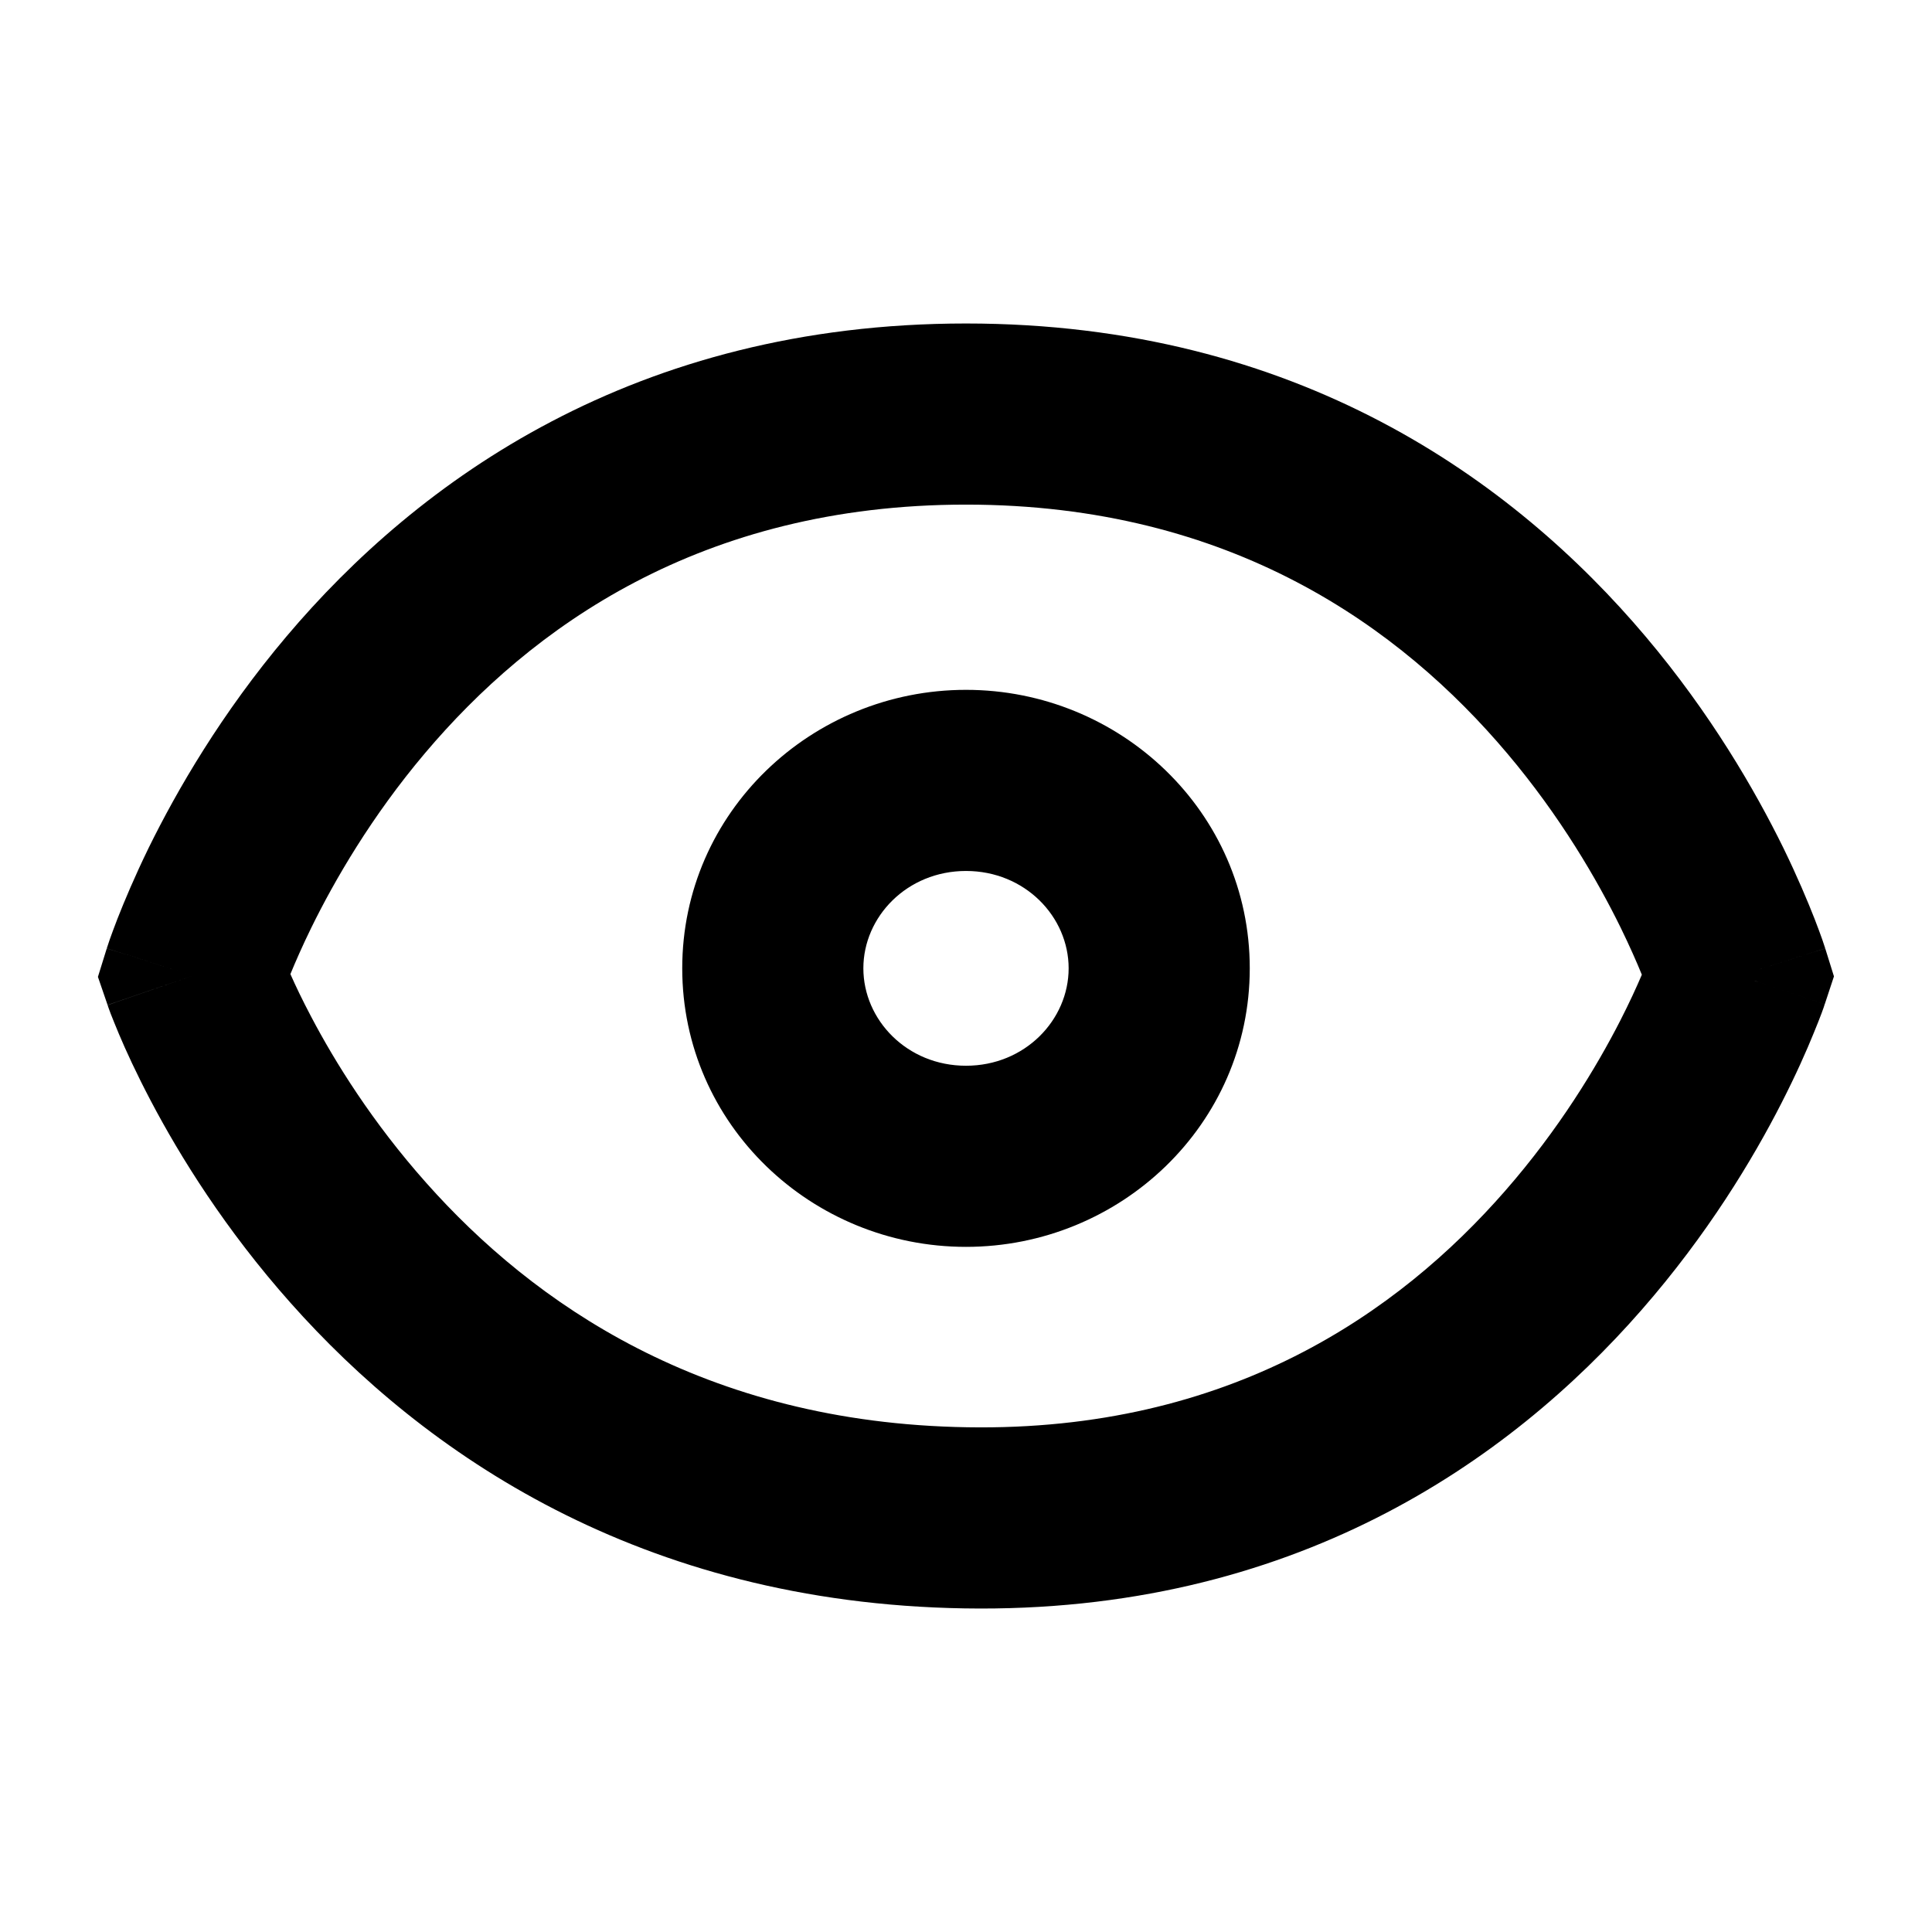 <svg width="16" height="16" viewBox="0 0 16 16" fill="none" xmlns="http://www.w3.org/2000/svg">
<path fill-rule="evenodd" clip-rule="evenodd" d="M2.316 8.304L2.315 8.305L2.315 8.305L2.316 8.304ZM2.405 8.067C2.447 7.965 2.504 7.834 2.578 7.683C2.772 7.288 3.077 6.761 3.519 6.238C4.395 5.201 5.799 4.179 8 4.179C10.201 4.179 11.605 5.201 12.481 6.238C12.923 6.761 13.228 7.288 13.422 7.683C13.497 7.837 13.555 7.969 13.597 8.072C13.554 8.173 13.495 8.302 13.419 8.451C13.221 8.838 12.911 9.352 12.466 9.861C11.585 10.87 10.182 11.856 8.012 11.82C5.826 11.785 4.413 10.79 3.53 9.796C3.084 9.295 2.774 8.795 2.577 8.42C2.504 8.282 2.447 8.162 2.405 8.067ZM14.4 8.079C15.116 7.855 15.116 7.855 15.116 7.854L15.115 7.854L15.115 7.852L15.113 7.846L15.108 7.831C15.104 7.818 15.098 7.801 15.091 7.78C15.076 7.738 15.055 7.68 15.027 7.608C14.97 7.463 14.886 7.262 14.769 7.022C14.535 6.546 14.167 5.909 13.627 5.27C12.538 3.981 10.743 2.679 8 2.679C5.257 2.679 3.462 3.981 2.373 5.27C1.833 5.909 1.465 6.546 1.231 7.022C1.114 7.262 1.03 7.463 0.973 7.608C0.945 7.68 0.924 7.738 0.909 7.78C0.902 7.801 0.896 7.818 0.892 7.831L0.887 7.846L0.885 7.852L0.885 7.854L0.885 7.854C0.884 7.855 0.884 7.855 1.6 8.079L0.884 7.855L0.811 8.09L0.891 8.323L1.6 8.079C0.891 8.323 0.891 8.324 0.891 8.324L0.891 8.325L0.892 8.327L0.894 8.332L0.899 8.347C0.904 8.359 0.91 8.376 0.917 8.396C0.933 8.436 0.955 8.492 0.984 8.561C1.042 8.699 1.13 8.891 1.25 9.119C1.49 9.575 1.865 10.182 2.409 10.793C3.505 12.026 5.292 13.276 7.988 13.32C10.7 13.365 12.497 12.105 13.595 10.848C14.14 10.225 14.515 9.602 14.754 9.134C14.874 8.899 14.961 8.702 15.019 8.559C15.049 8.488 15.07 8.431 15.086 8.39C15.093 8.369 15.099 8.352 15.104 8.34L15.109 8.324L15.111 8.319L15.111 8.317L15.111 8.316C15.112 8.316 15.112 8.316 14.4 8.079ZM14.4 8.079L15.112 8.316L15.188 8.086L15.116 7.855L14.4 8.079ZM8 7.213C7.511 7.213 7.15 7.593 7.15 8.019C7.15 8.446 7.511 8.826 8 8.826C8.489 8.826 8.85 8.446 8.85 8.019C8.85 7.593 8.489 7.213 8 7.213ZM5.65 8.019C5.65 6.726 6.722 5.713 8 5.713C9.278 5.713 10.35 6.726 10.35 8.019C10.35 9.313 9.278 10.326 8 10.326C6.722 10.326 5.65 9.313 5.65 8.019Z" fill="black"/>
</svg>
